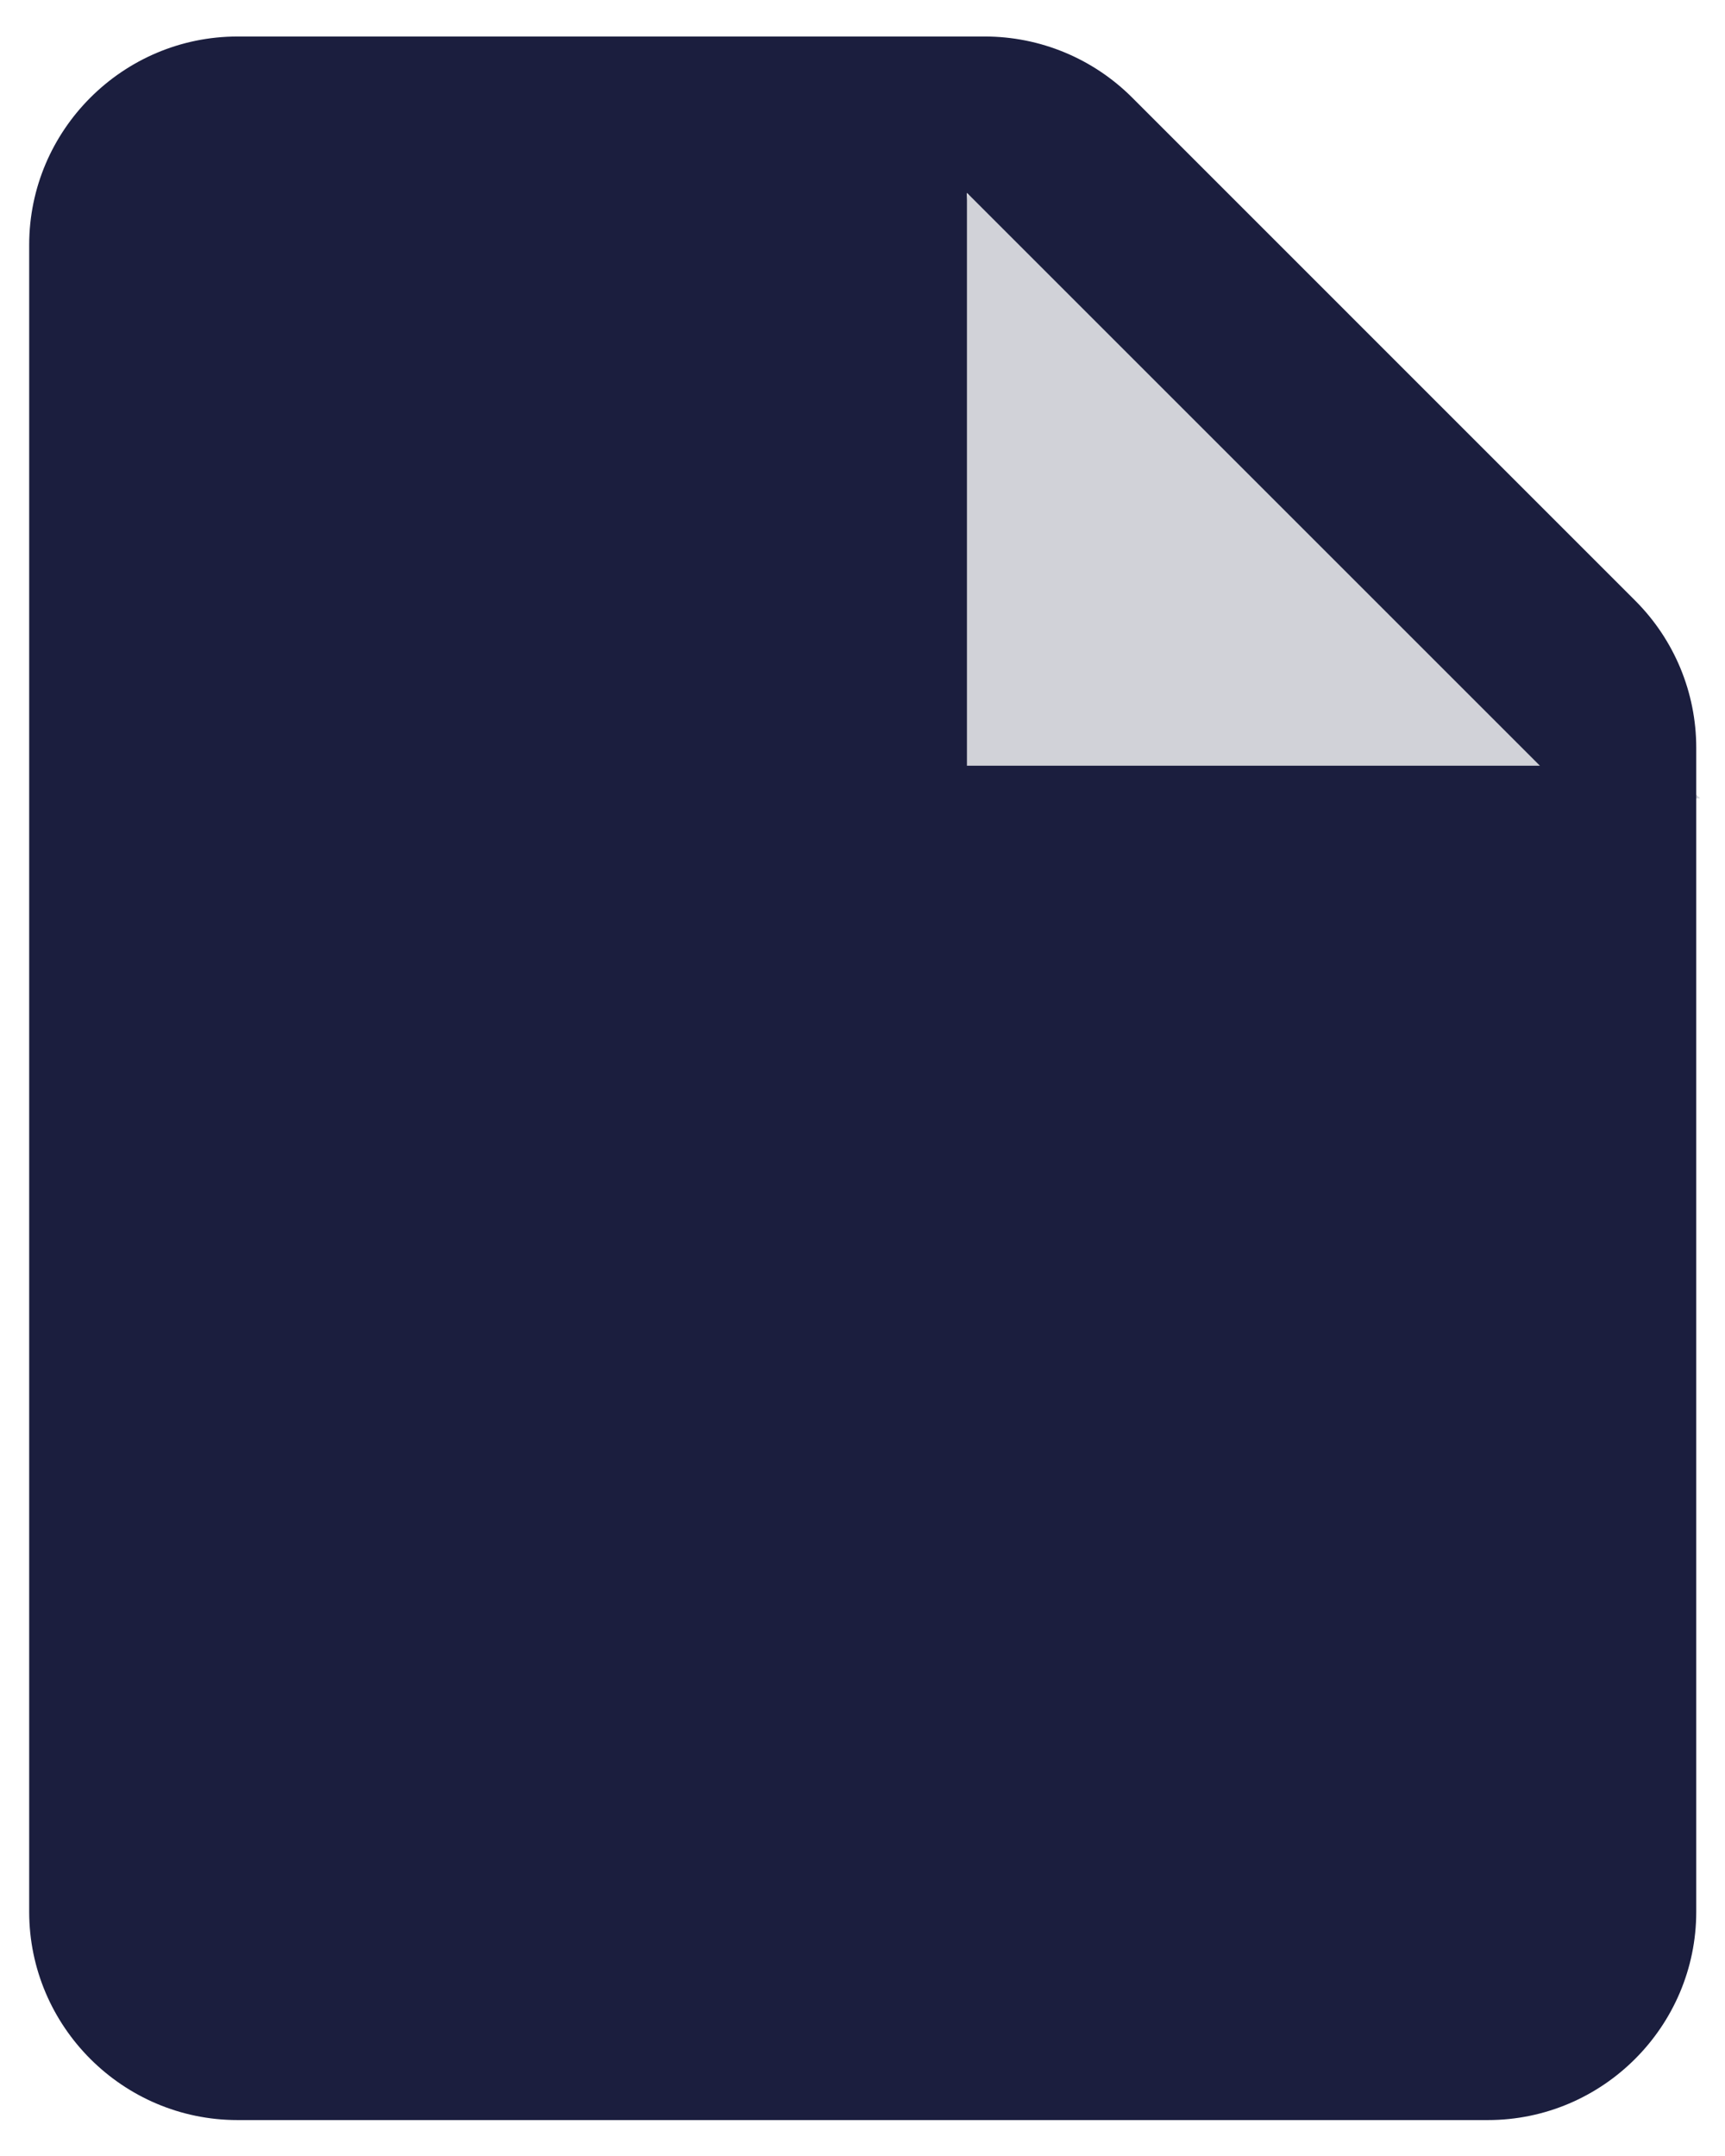 <svg width="24" height="30" viewBox="0 0 24 30" fill="none" xmlns="http://www.w3.org/2000/svg">
<path opacity="0.2" d="M23.653 11.107L13.637 2.014L11.264 11.766L23.653 11.107Z" fill="#1B1E3E"/>
<path d="M13.702 0.508H3.305C1.709 0.508 0.406 1.811 0.406 3.408V26.601C0.406 28.198 1.709 29.5 3.305 29.5H20.701C22.297 29.5 23.6 28.198 23.6 26.601V10.406C23.6 9.636 23.294 8.9 22.75 8.357L15.752 1.358C15.208 0.814 14.472 0.508 13.702 0.508ZM21.425 10.655H13.453V2.683L21.425 10.655Z" fill="#1B1E3E"/>
</svg>

